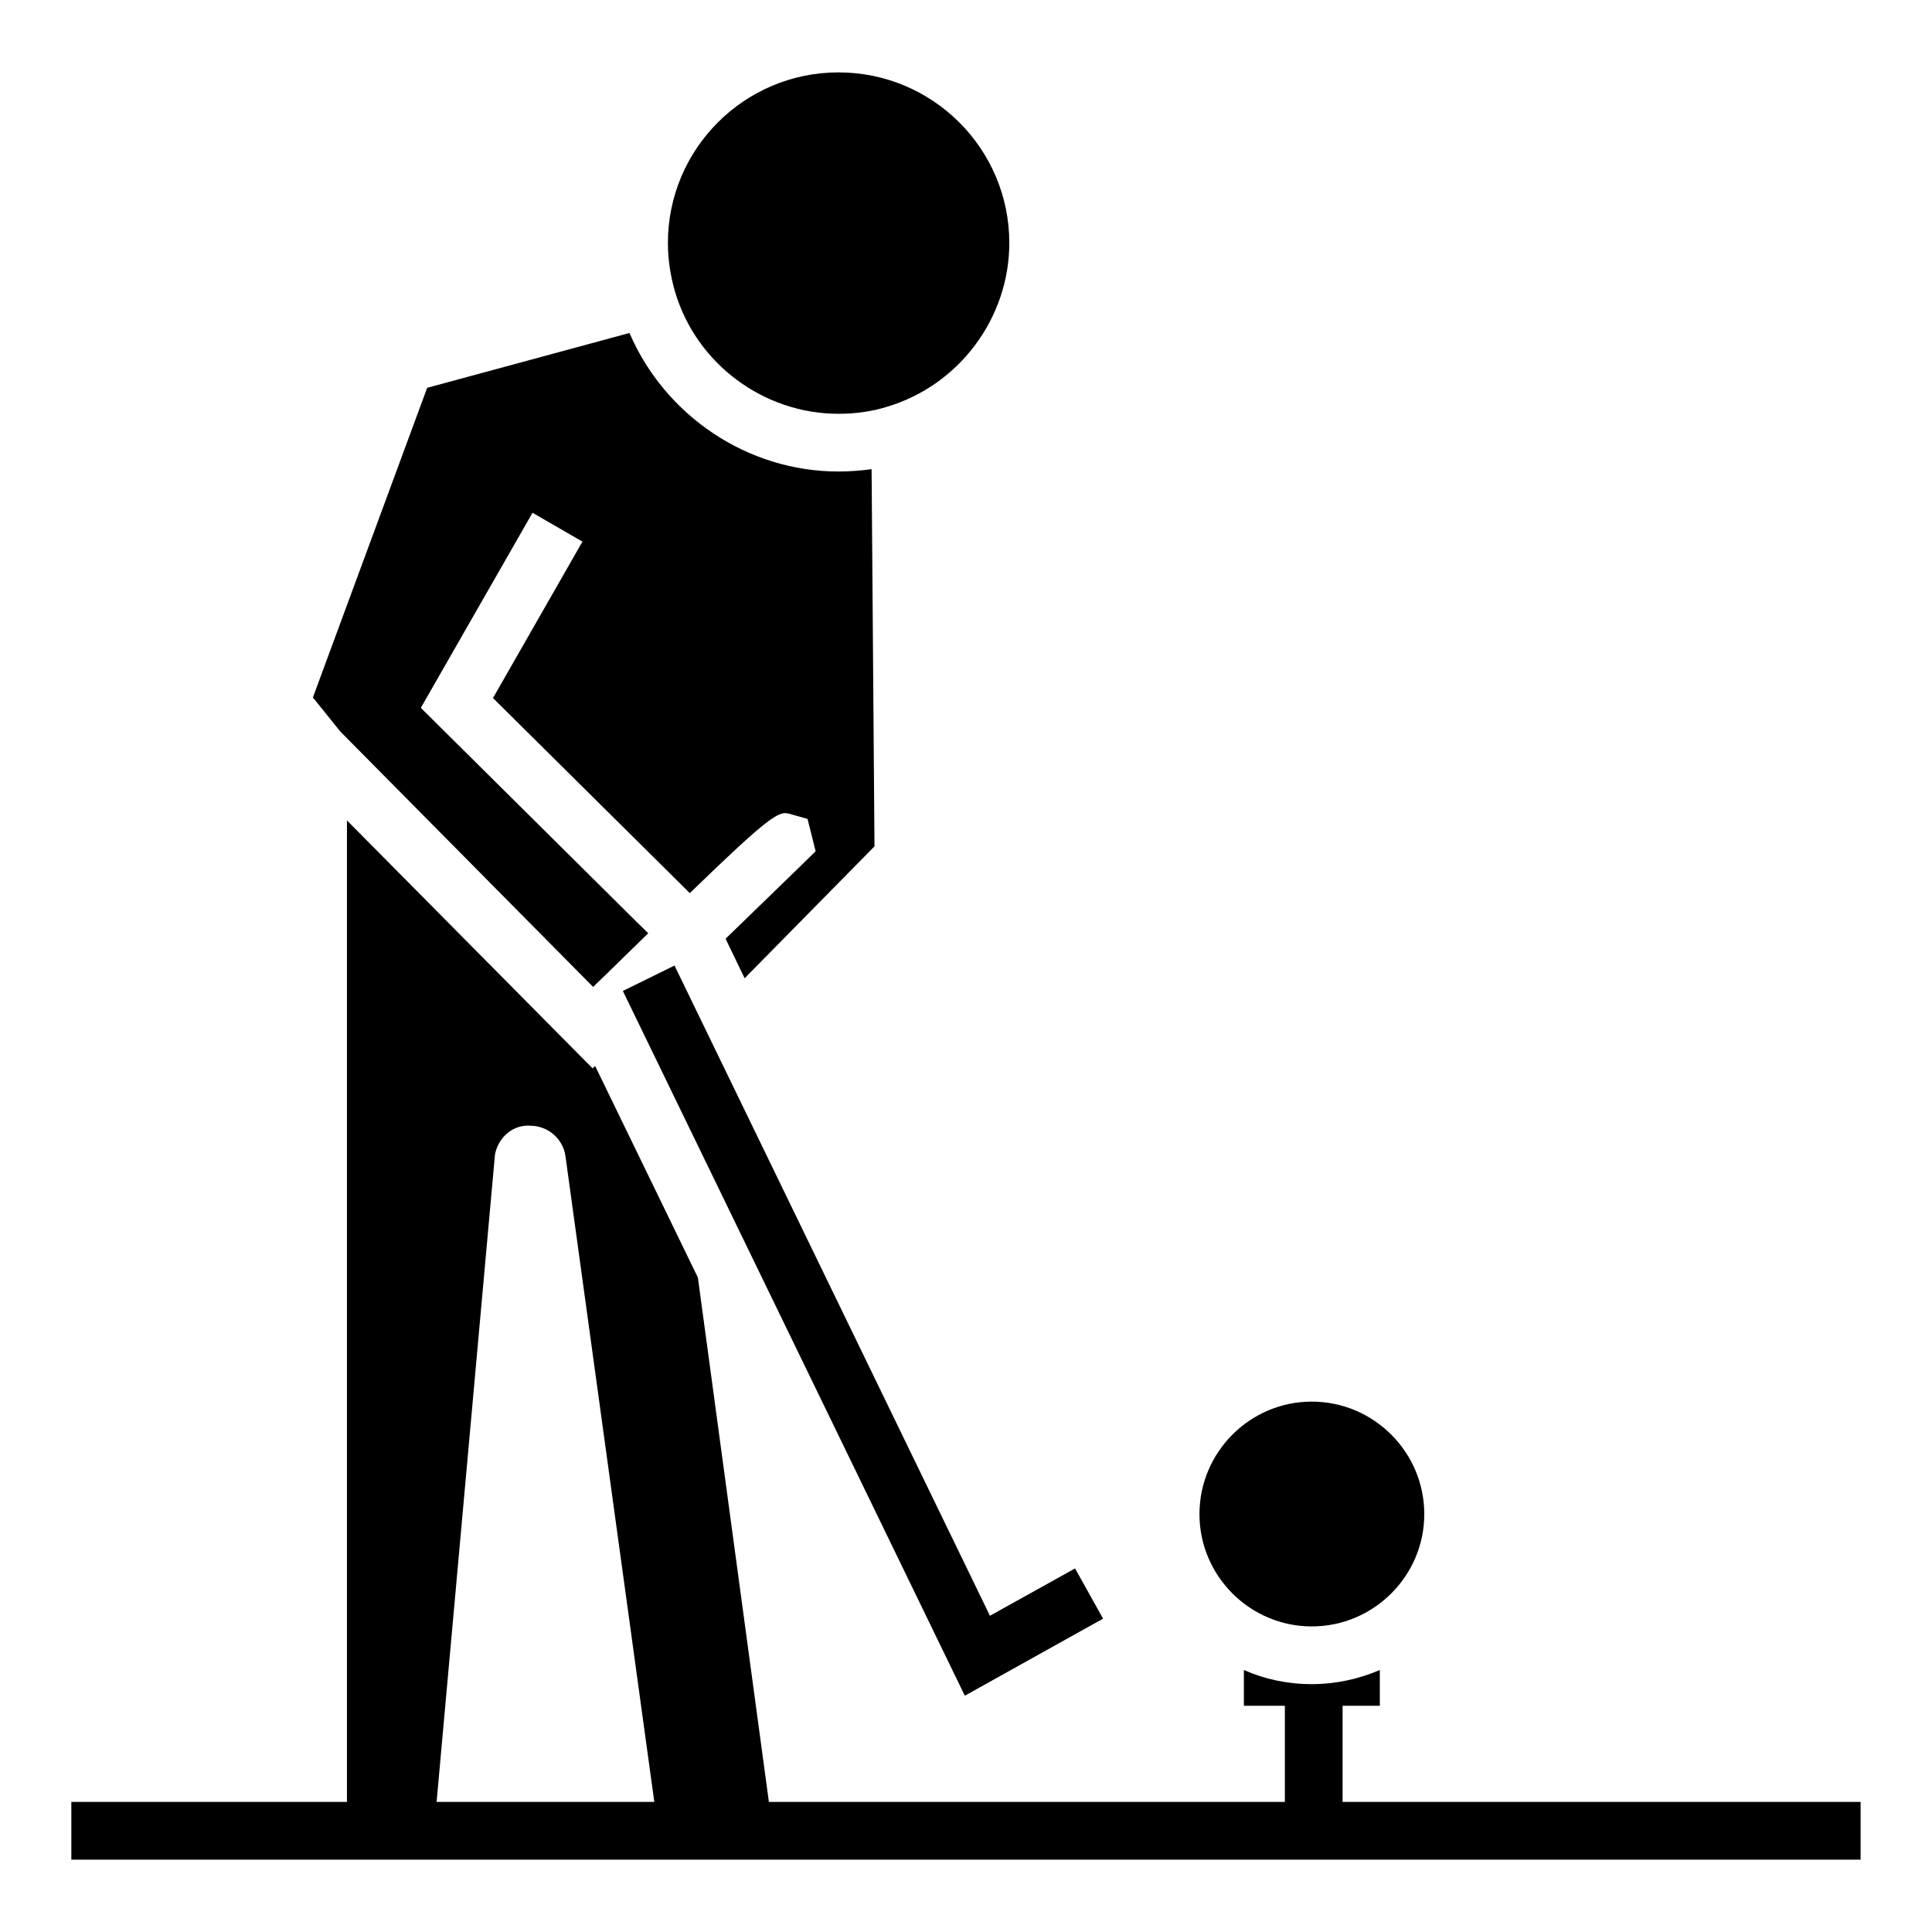 <?xml version="1.0" encoding="UTF-8"?>
<!-- Uploaded to: ICON Repo, www.svgrepo.com, Generator: ICON Repo Mixer Tools -->
<svg fill="#000000" width="800px" height="800px" version="1.1" viewBox="144 144 512 512" xmlns="http://www.w3.org/2000/svg">
 <g>
  <path d="m366.2 253.66c4.512 0 8.871-0.613 12.773-1.836 19.195-5.66 32.504-23.555 32.504-43.441 0-24.934-20.266-45.199-45.277-45.199-24.934 0-45.199 20.266-45.199 45.199 0 4.438 0.688 8.797 1.91 13 5.66 19.043 23.48 32.277 43.289 32.277z"/>
  <path d="m293.08 397.36 8.105 8.184c5.582-5.356 10.246-10.02 14.605-14.227l-3.441-3.363-56.824-56.367 29.598-51.699 13.23 7.648-23.707 41.453 52.16 51.699c10.402-10.094 16.289-15.527 19.887-18.355 4.207-3.289 5.277-3.059 7.035-2.523l4.281 1.223 2.141 8.566-3.289 3.211c-1.223 1.223-10.402 10.094-20.574 19.961l5.047 10.477 34.414-34.949-0.766-99.957c-2.828 0.383-5.812 0.613-8.793 0.613-24.168 0-45.965-14.836-55.371-36.711l-53.613 14.531-30.285 82.062 7.266 9.023z"/>
  <path d="m322.75 399.88-13.691 6.731 90.629 186.77 36.637-20.422-7.422-13.309-22.559 12.543z"/>
  <path d="m491.62 575.02c16.441 0 29.828-13.383 29.828-29.75 0-16.441-13.383-29.828-29.828-29.828-16.367 0-29.75 13.383-29.75 29.828 0 16.363 13.383 29.75 29.75 29.75z"/>
  <path d="m499.8 621.52v-25.469h9.867v-9.484c-5.508 2.371-11.625 3.746-18.051 3.746-6.426 0-12.465-1.301-17.973-3.746v9.484h10.859v25.469h-136.74l-18.816-138.96-27.227-56.059-0.688 0.613-65.086-65.695v260.11h-73.039v15.297h474.17v-15.297zm-224.62-171.62c0.918-4.512 4.742-7.953 9.484-7.57 4.59 0.074 8.488 3.441 9.176 7.953l23.559 171.24h-57.695z"/>
 </g>
</svg>